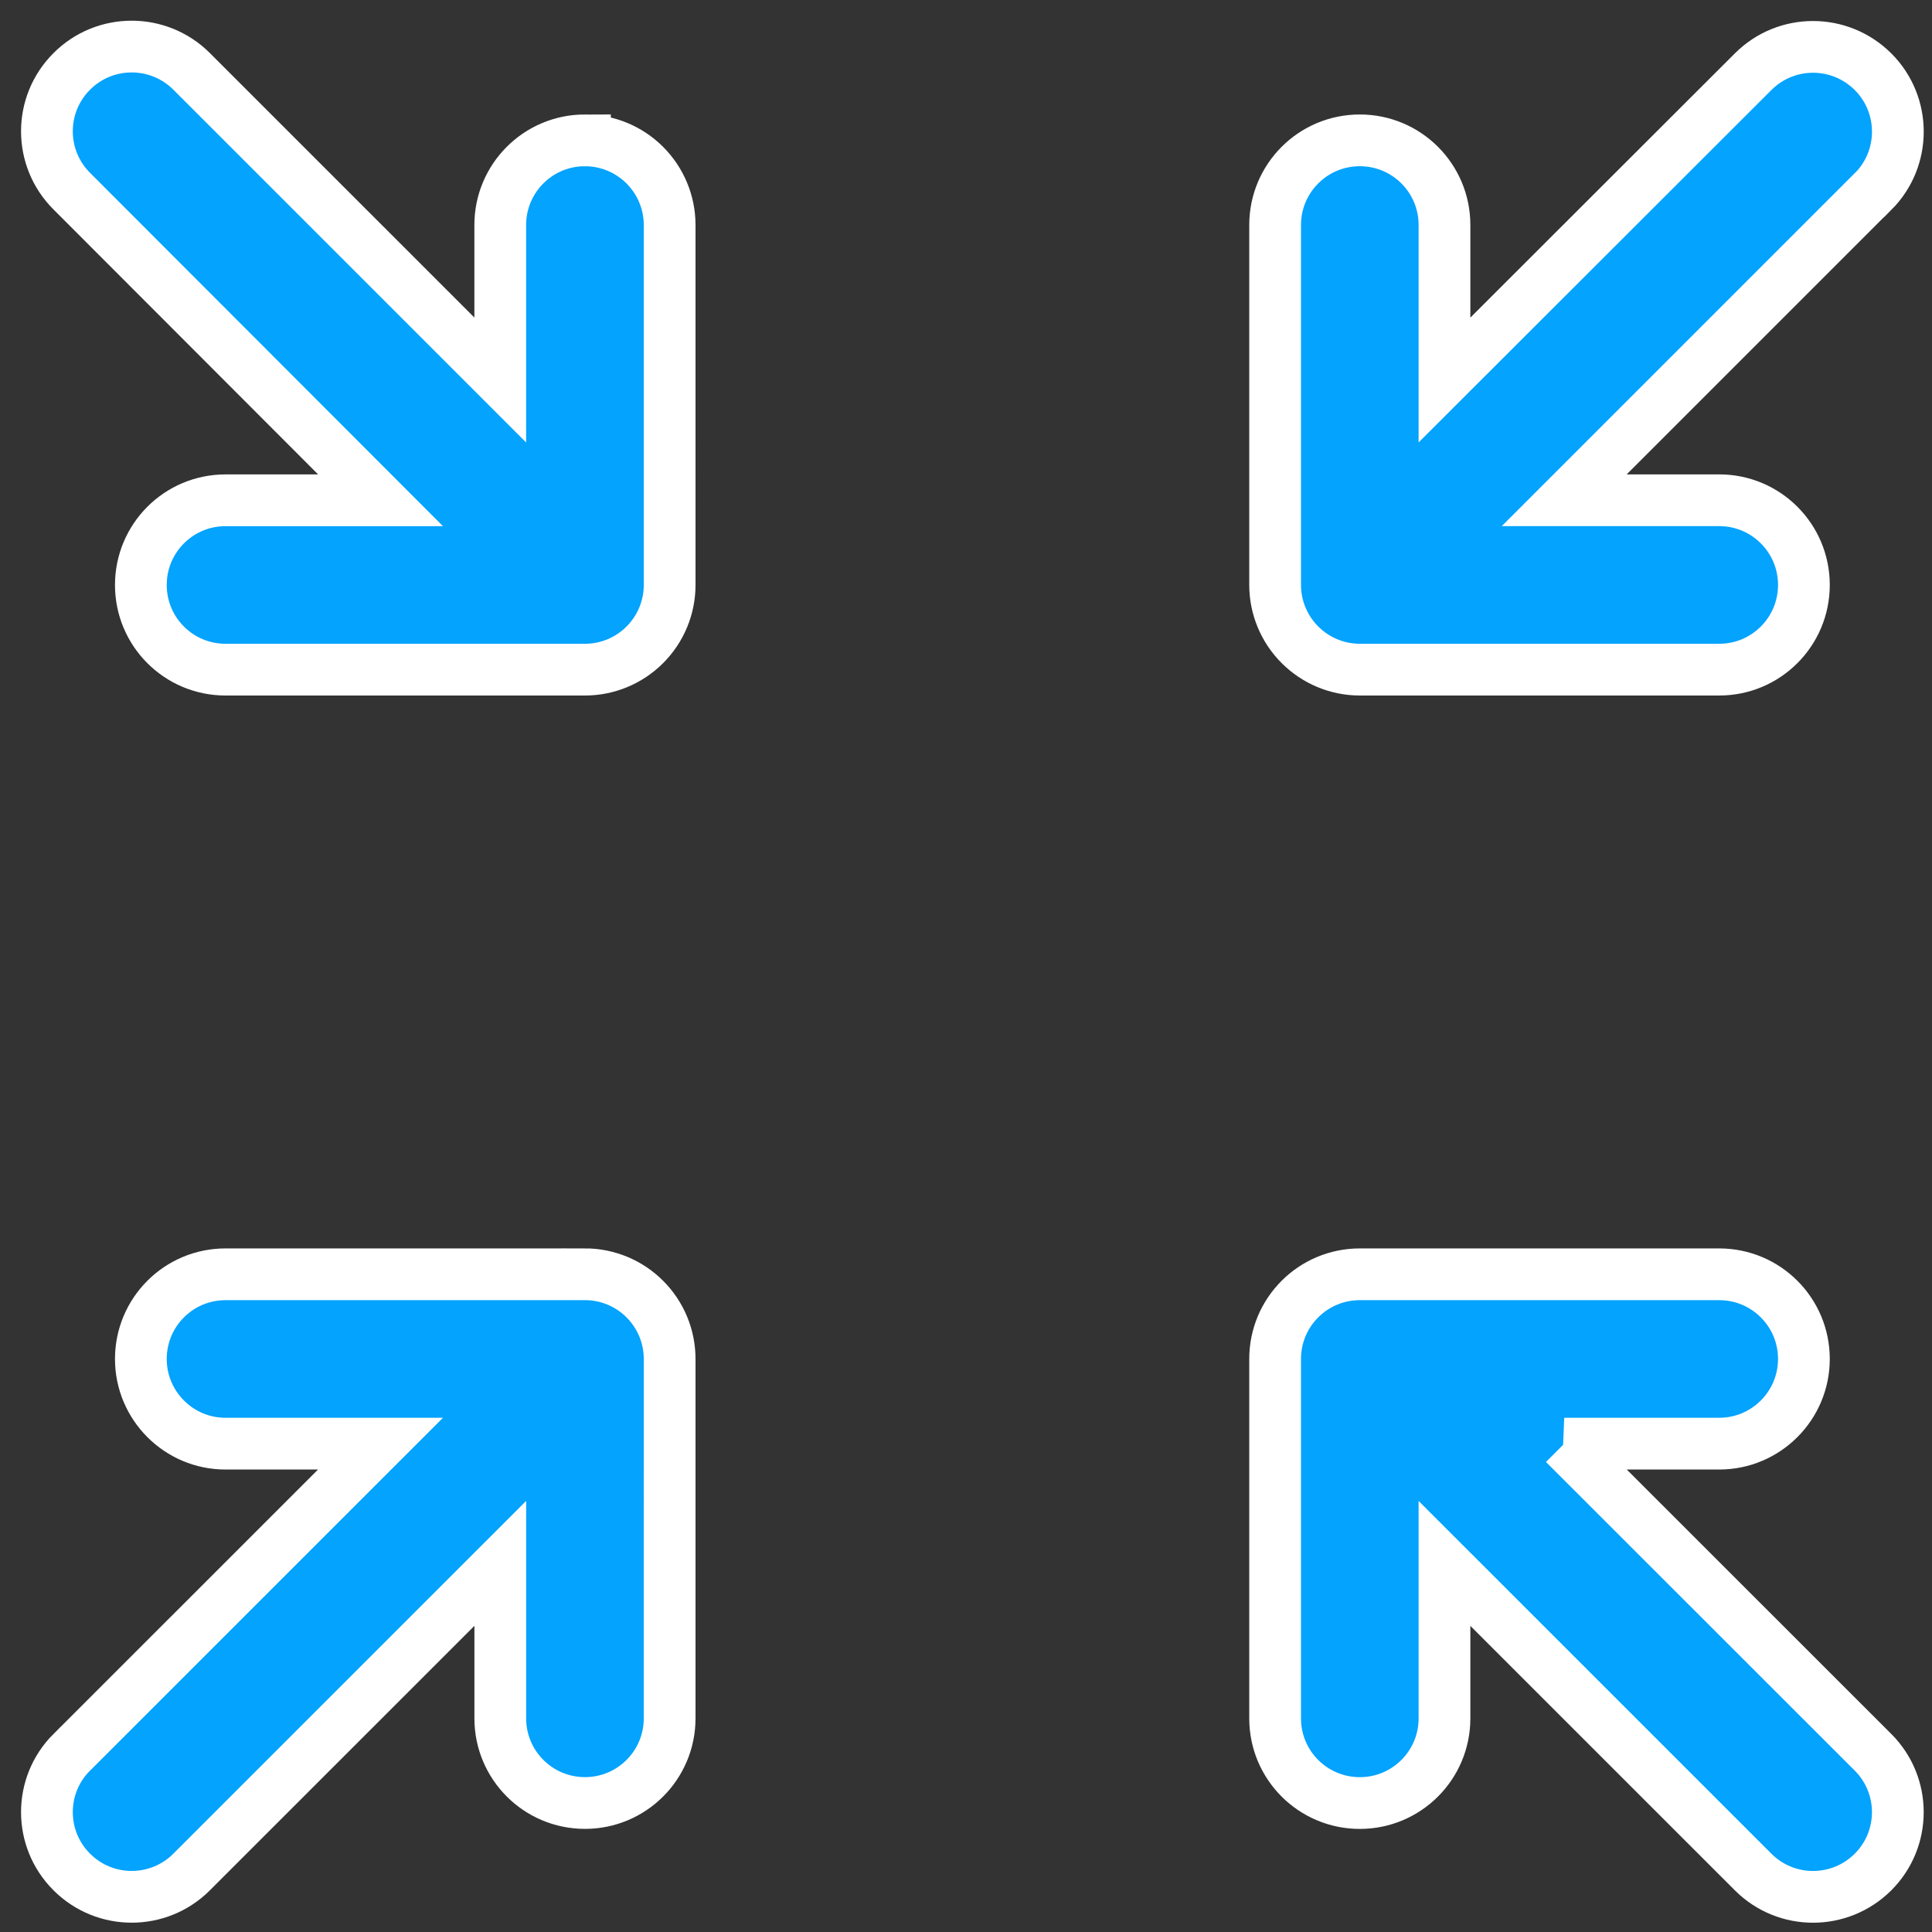 <?xml version="1.0" encoding="utf-8"?>
<svg xmlns="http://www.w3.org/2000/svg" width="56" height="56" viewBox="0 0 56 56">
    <rect x="0" y="0" width="56" height="56" fill="#333333" stroke="none"/>
    <g fill="#03A3FE" fill-rule="evenodd" stroke="#FFF" stroke-width="1.5">
        <path d="M38.415 18.41h10.417c1.357 0 2.455-1.099 2.455-2.455 0-1.357-1.098-2.455-2.455-2.455H44.34l8.946-8.946h.005c.959-.959.959-2.517 0-3.475-.964-.96-2.517-.96-3.476 0l-8.946 8.936V5.523c0-1.357-1.097-2.455-2.454-2.455-1.357 0-2.455 1.098-2.455 2.455v10.431c0 .652.26 1.276.72 1.736.46.46 1.083.72 1.735.72h0zM44.34 40.845h4.492c1.357 0 2.455-1.103 2.455-2.455 0-1.356-1.098-2.454-2.455-2.454H38.415c-1.357 0-2.455 1.098-2.455 2.454v10.418c0 1.357 1.098 2.454 2.455 2.454 1.356 0 2.454-1.098 2.454-2.454v-4.492l8.946 8.945c.959.96 2.512.96 3.476 0 .958-.958.958-2.512 0-3.47l-8.95-8.946zM15.955 35.936H5.537c-1.357 0-2.454 1.098-2.454 2.454 0 1.352 1.097 2.455 2.454 2.455h4.492L1.083 49.79H1.08c-.96.958-.96 2.512 0 3.47.958.96 2.517.96 3.475 0l8.946-8.945v4.492c0 1.357 1.098 2.454 2.455 2.454 1.356 0 2.454-1.098 2.454-2.454V38.39c0-.652-.259-1.275-.719-1.735-.46-.46-1.083-.72-1.736-.72h0zM15.955 3.068c-1.357 0-2.455 1.098-2.455 2.455v4.492L4.554 1.069C3.595.11 2.037.11 1.08 1.07c-.96.959-.96 2.512 0 3.47l8.95 8.961H5.537c-1.357 0-2.454 1.098-2.454 2.455 0 1.356 1.097 2.454 2.454 2.454h10.418c.652 0 1.275-.259 1.735-.719.46-.46.72-1.083.72-1.736V5.523c0-.652-.26-1.276-.72-1.736-.46-.46-1.083-.719-1.735-.719h0z" transform="translate(1 1)"/>
    </g>
</svg>